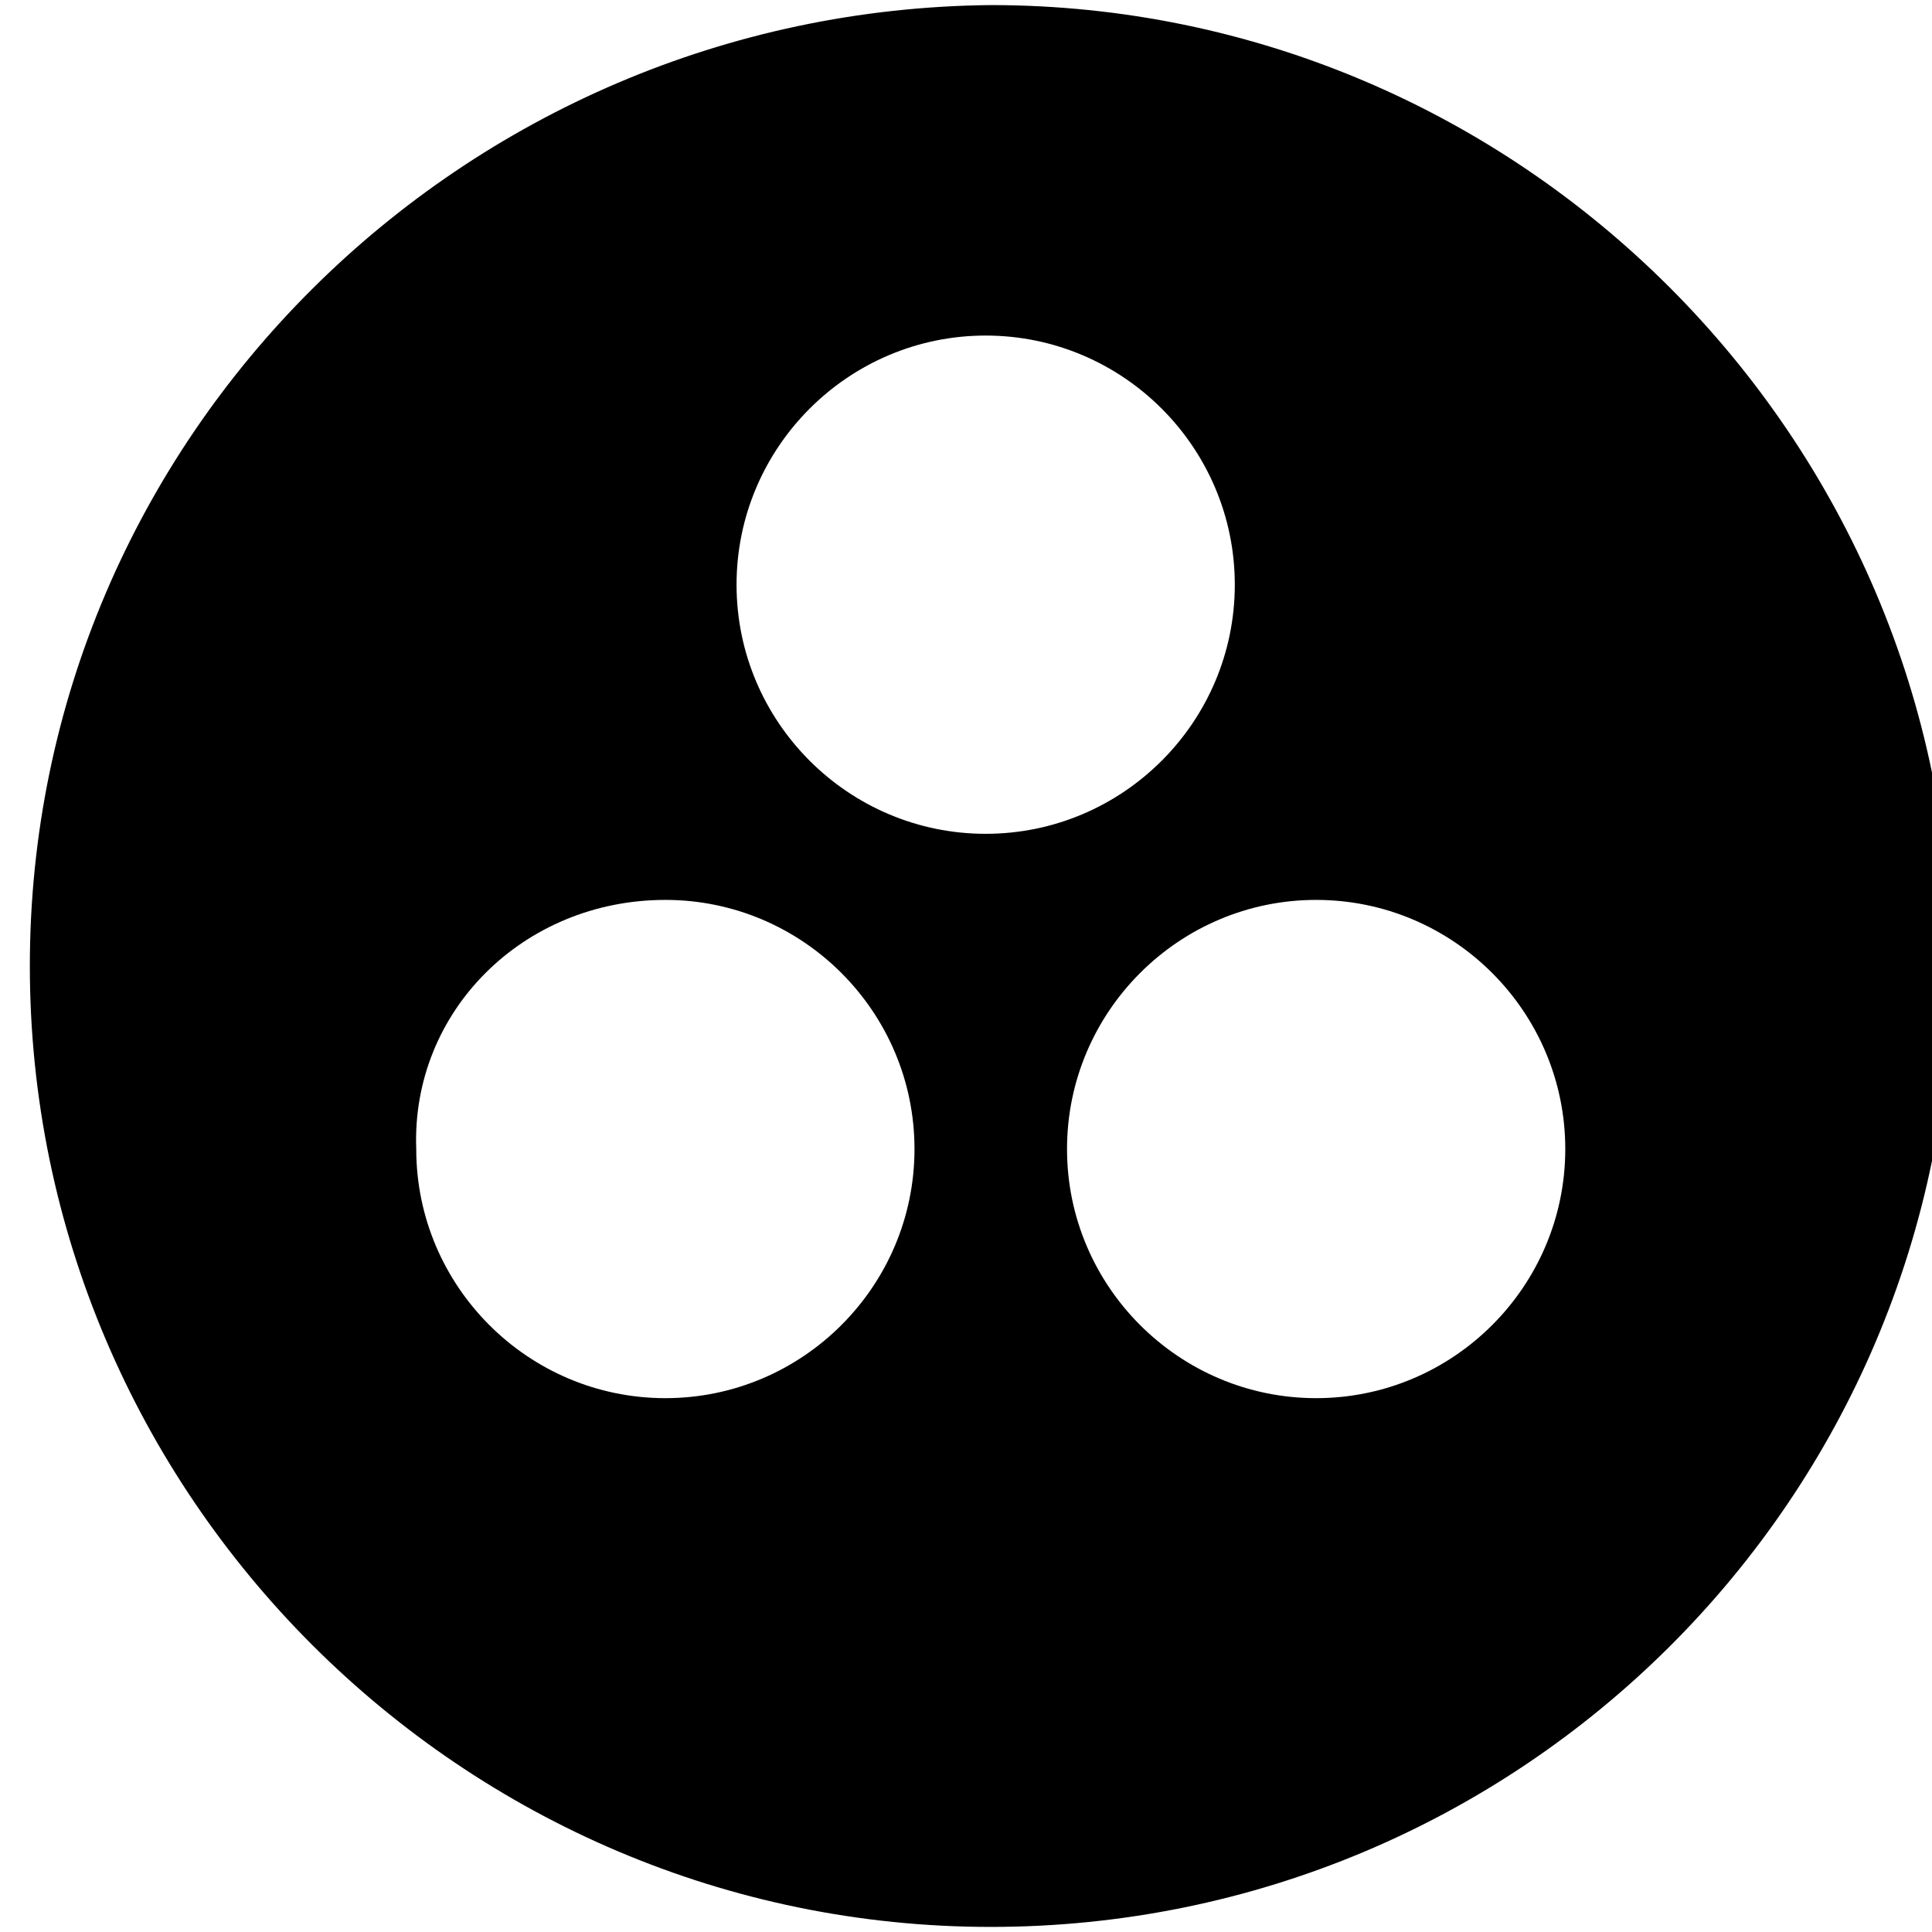 <svg xmlns="http://www.w3.org/2000/svg" width="38" height="38" viewBox="0 0 38 38" fill="none" class="svg modified-svg" preserveAspectRatio="xMidYMid meet">
	<path d="M30.787 22.6C30.787 25.3 28.587 27.5 25.887 27.5C23.187 27.5 20.987 25.3 20.987 22.6C20.987 19.9 23.187 17.7 25.887 17.7C28.587 17.7 30.787 19.9 30.787 22.6ZM24.287 11.5C24.287 14.2 22.087 16.4 19.387 16.4C16.687 16.4 14.487 14.2 14.487 11.5C14.487 8.8 16.687 6.6 19.387 6.6C22.087 6.6 24.287 8.8 24.287 11.5ZM13.087 17.7C15.787 17.7 17.987 19.9 17.987 22.6C17.987 25.3 15.787 27.5 13.087 27.5C10.387 27.5 8.187 25.3 8.187 22.6C8.087 19.9 10.287 17.7 13.087 17.7ZM38.387 19C38.387 8.6 29.887 0.1 19.487 0.1C9.087 0.2 0.587 8.6 0.587 19C0.587 29.4 9.087 37.9 19.487 37.9C29.887 37.9 38.387 29.5 38.387 19Z" fill="black"></path>
</svg>
   